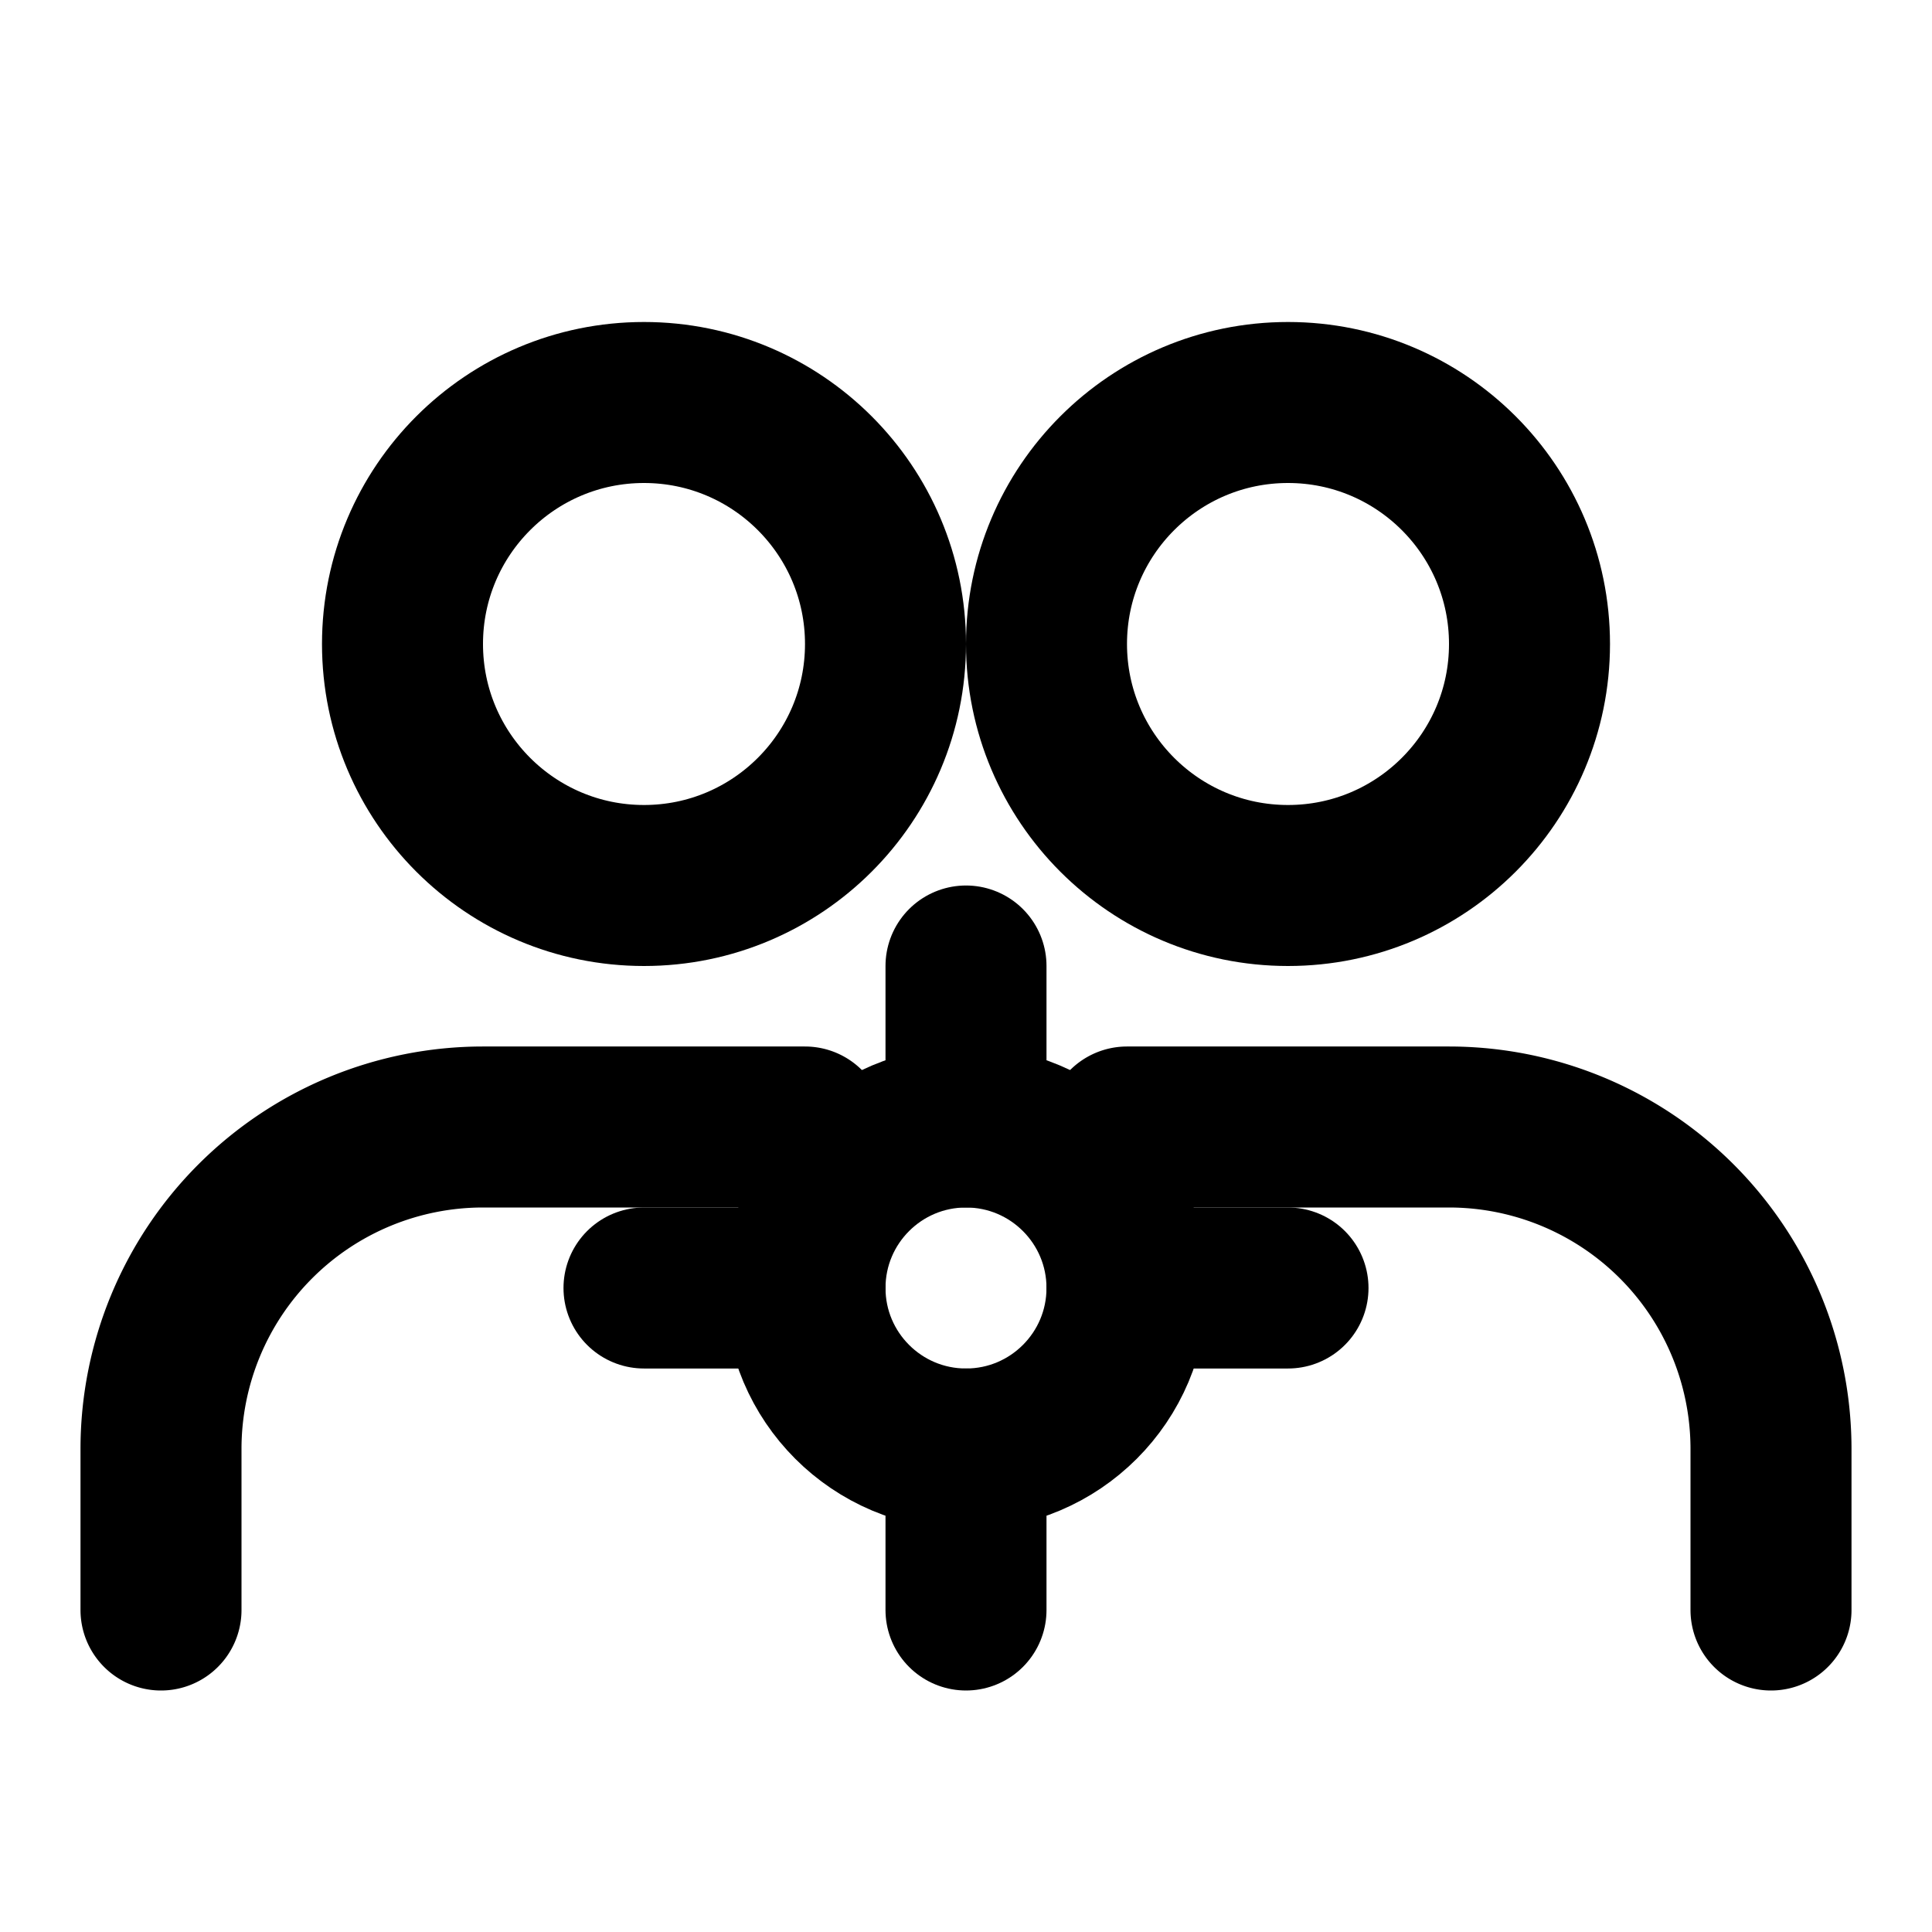 <!-- Custom Technical Team Icon - People with Gear -->
<svg xmlns="http://www.w3.org/2000/svg" width="24" height="24" viewBox="0 0 24 24" fill="none" stroke="currentColor" stroke-width="2" stroke-linecap="round" stroke-linejoin="round">
  <circle cx="8" cy="8" r="3" />
  <circle cx="16" cy="8" r="3" />
  <path d="M2 20v-2a4 4 0 0 1 4-4h4" />
  <path d="M22 20v-2a4 4 0 0 0-4-4h-4" />
  <circle cx="12" cy="16" r="2" />
  <path d="M12 12v2" />
  <path d="M12 18v2" />
  <path d="M10 16H8" />
  <path d="M16 16h-2" />
</svg>